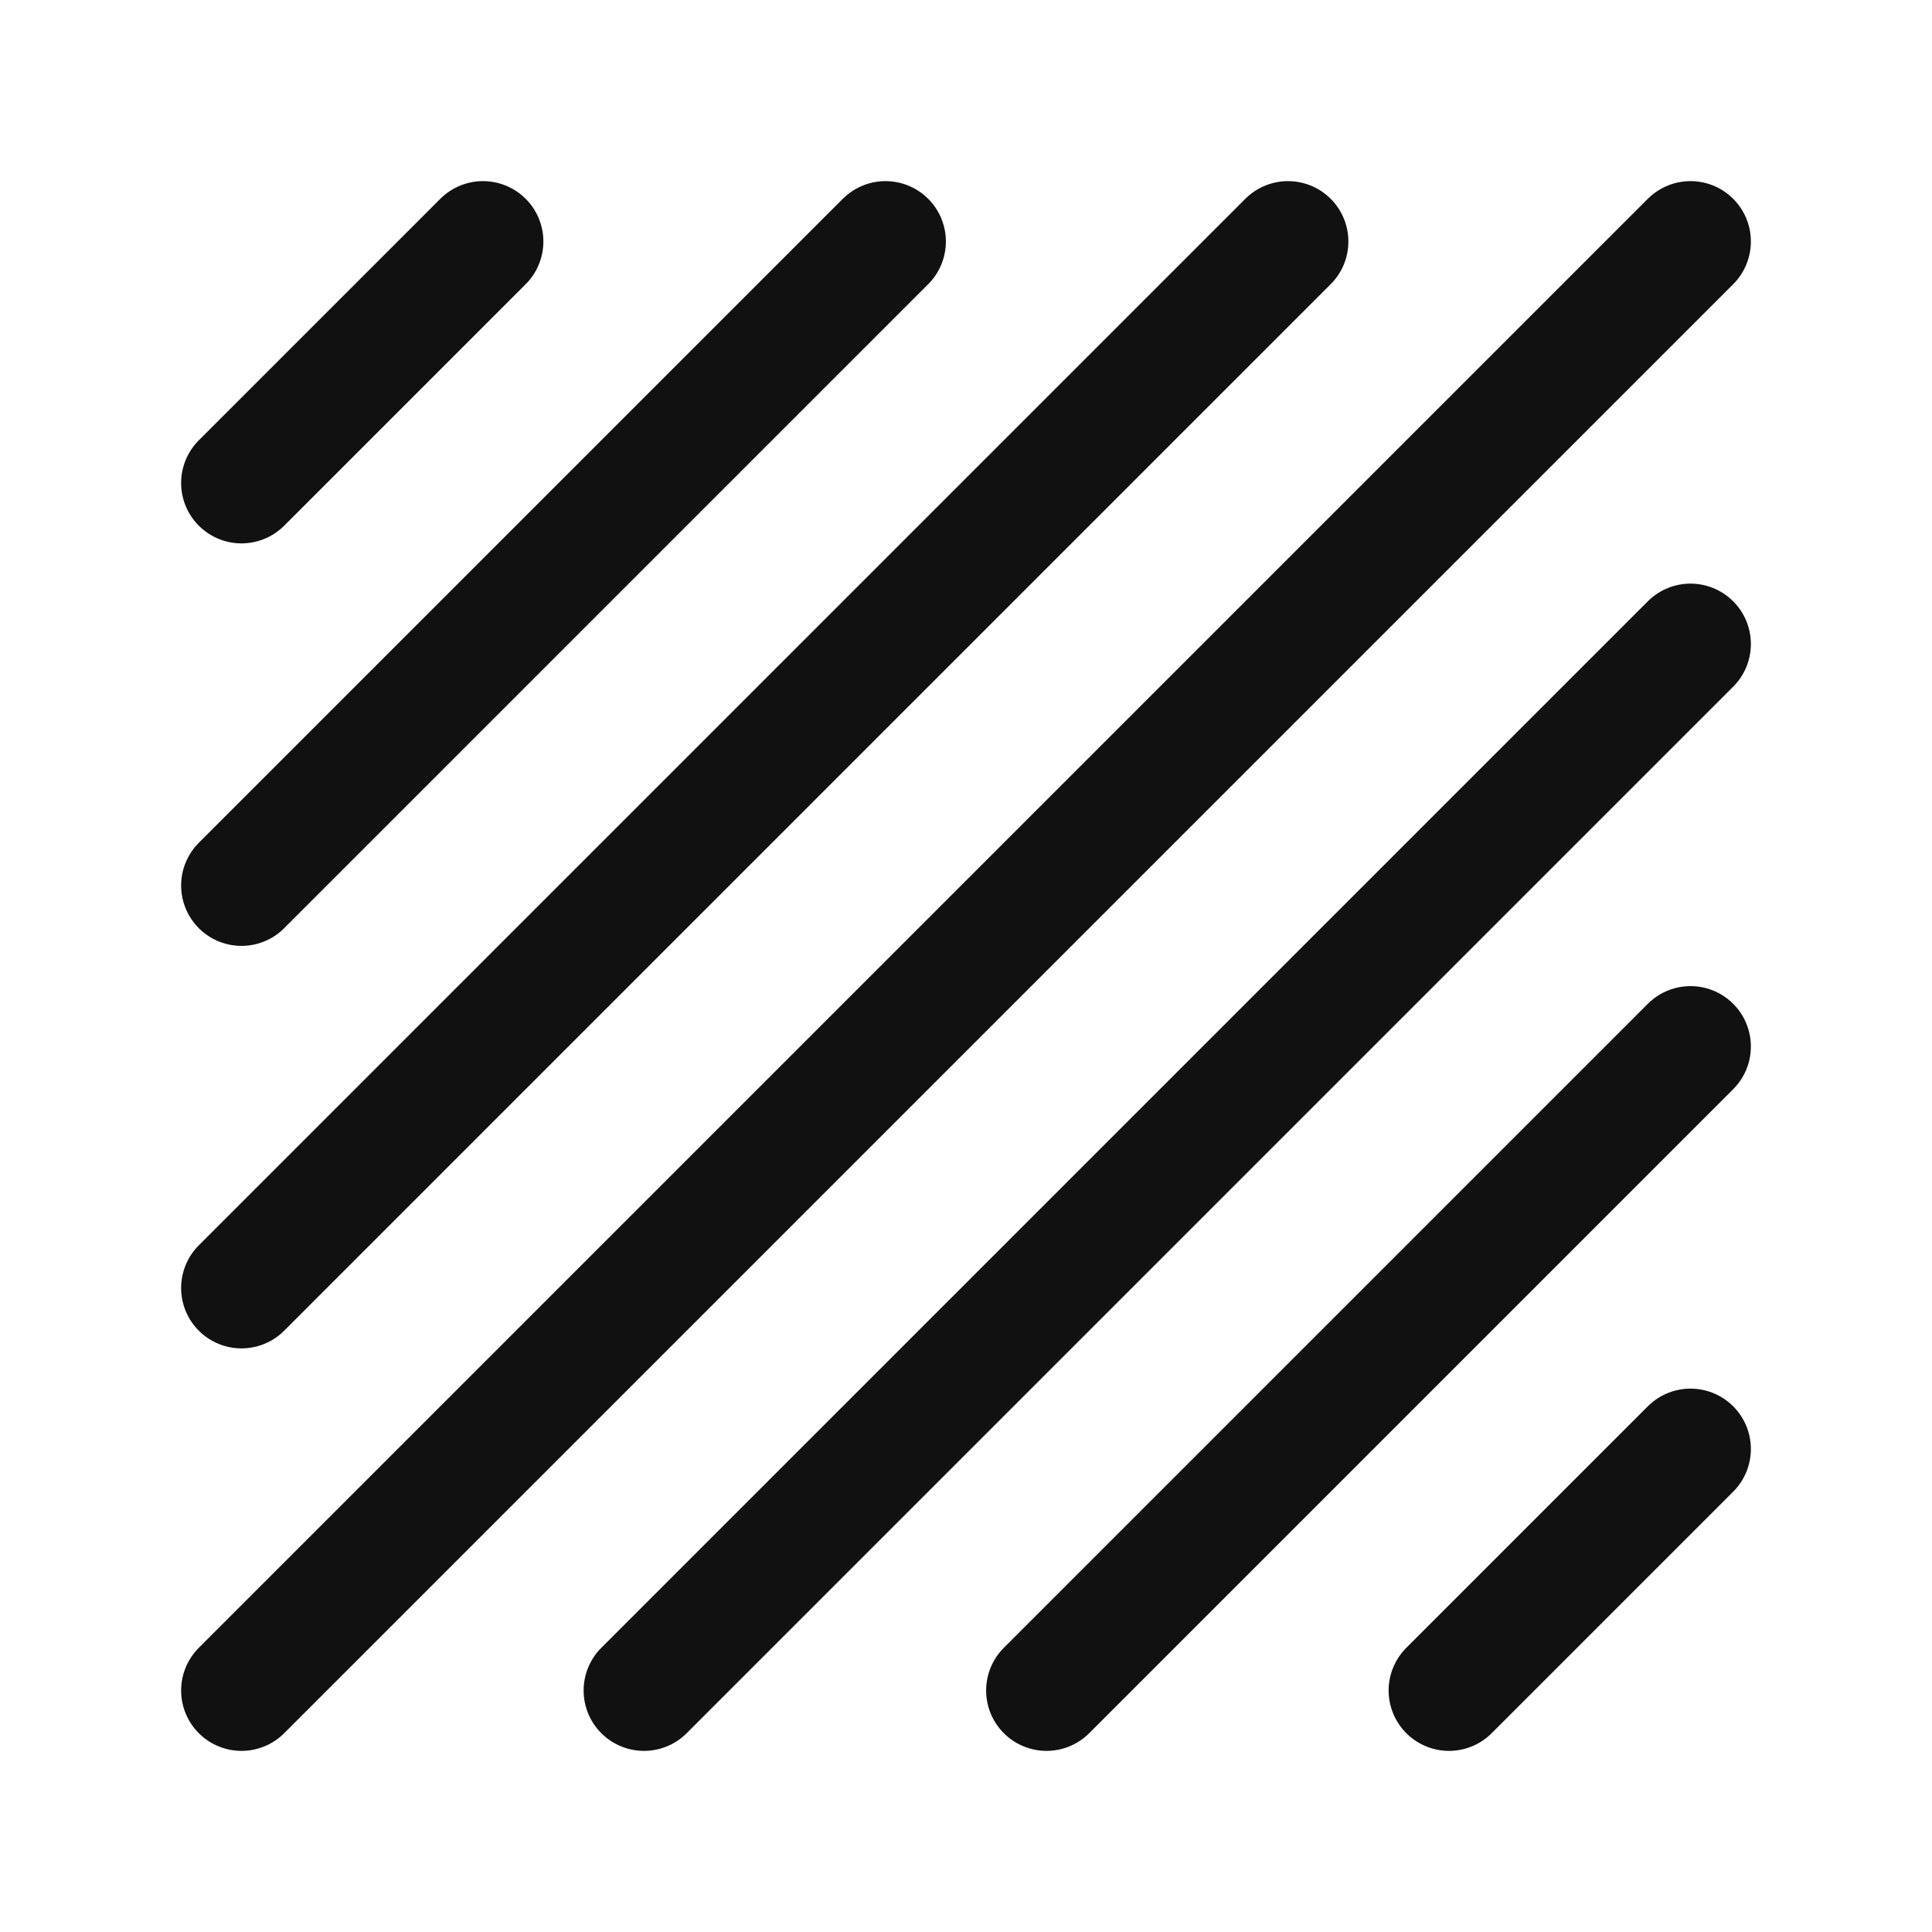 <svg width="24" height="24" viewBox="0 0 24 24" fill="none" xmlns="http://www.w3.org/2000/svg">
<path d="M6 3L3 6M21 18L18 21M11 3L3 11M16 3L3 16M21 3L3 21M21 8L8 21M21 13L13 21" stroke="#111111" stroke-width="1.5" stroke-linecap="round" stroke-linejoin="round"/>
</svg>
